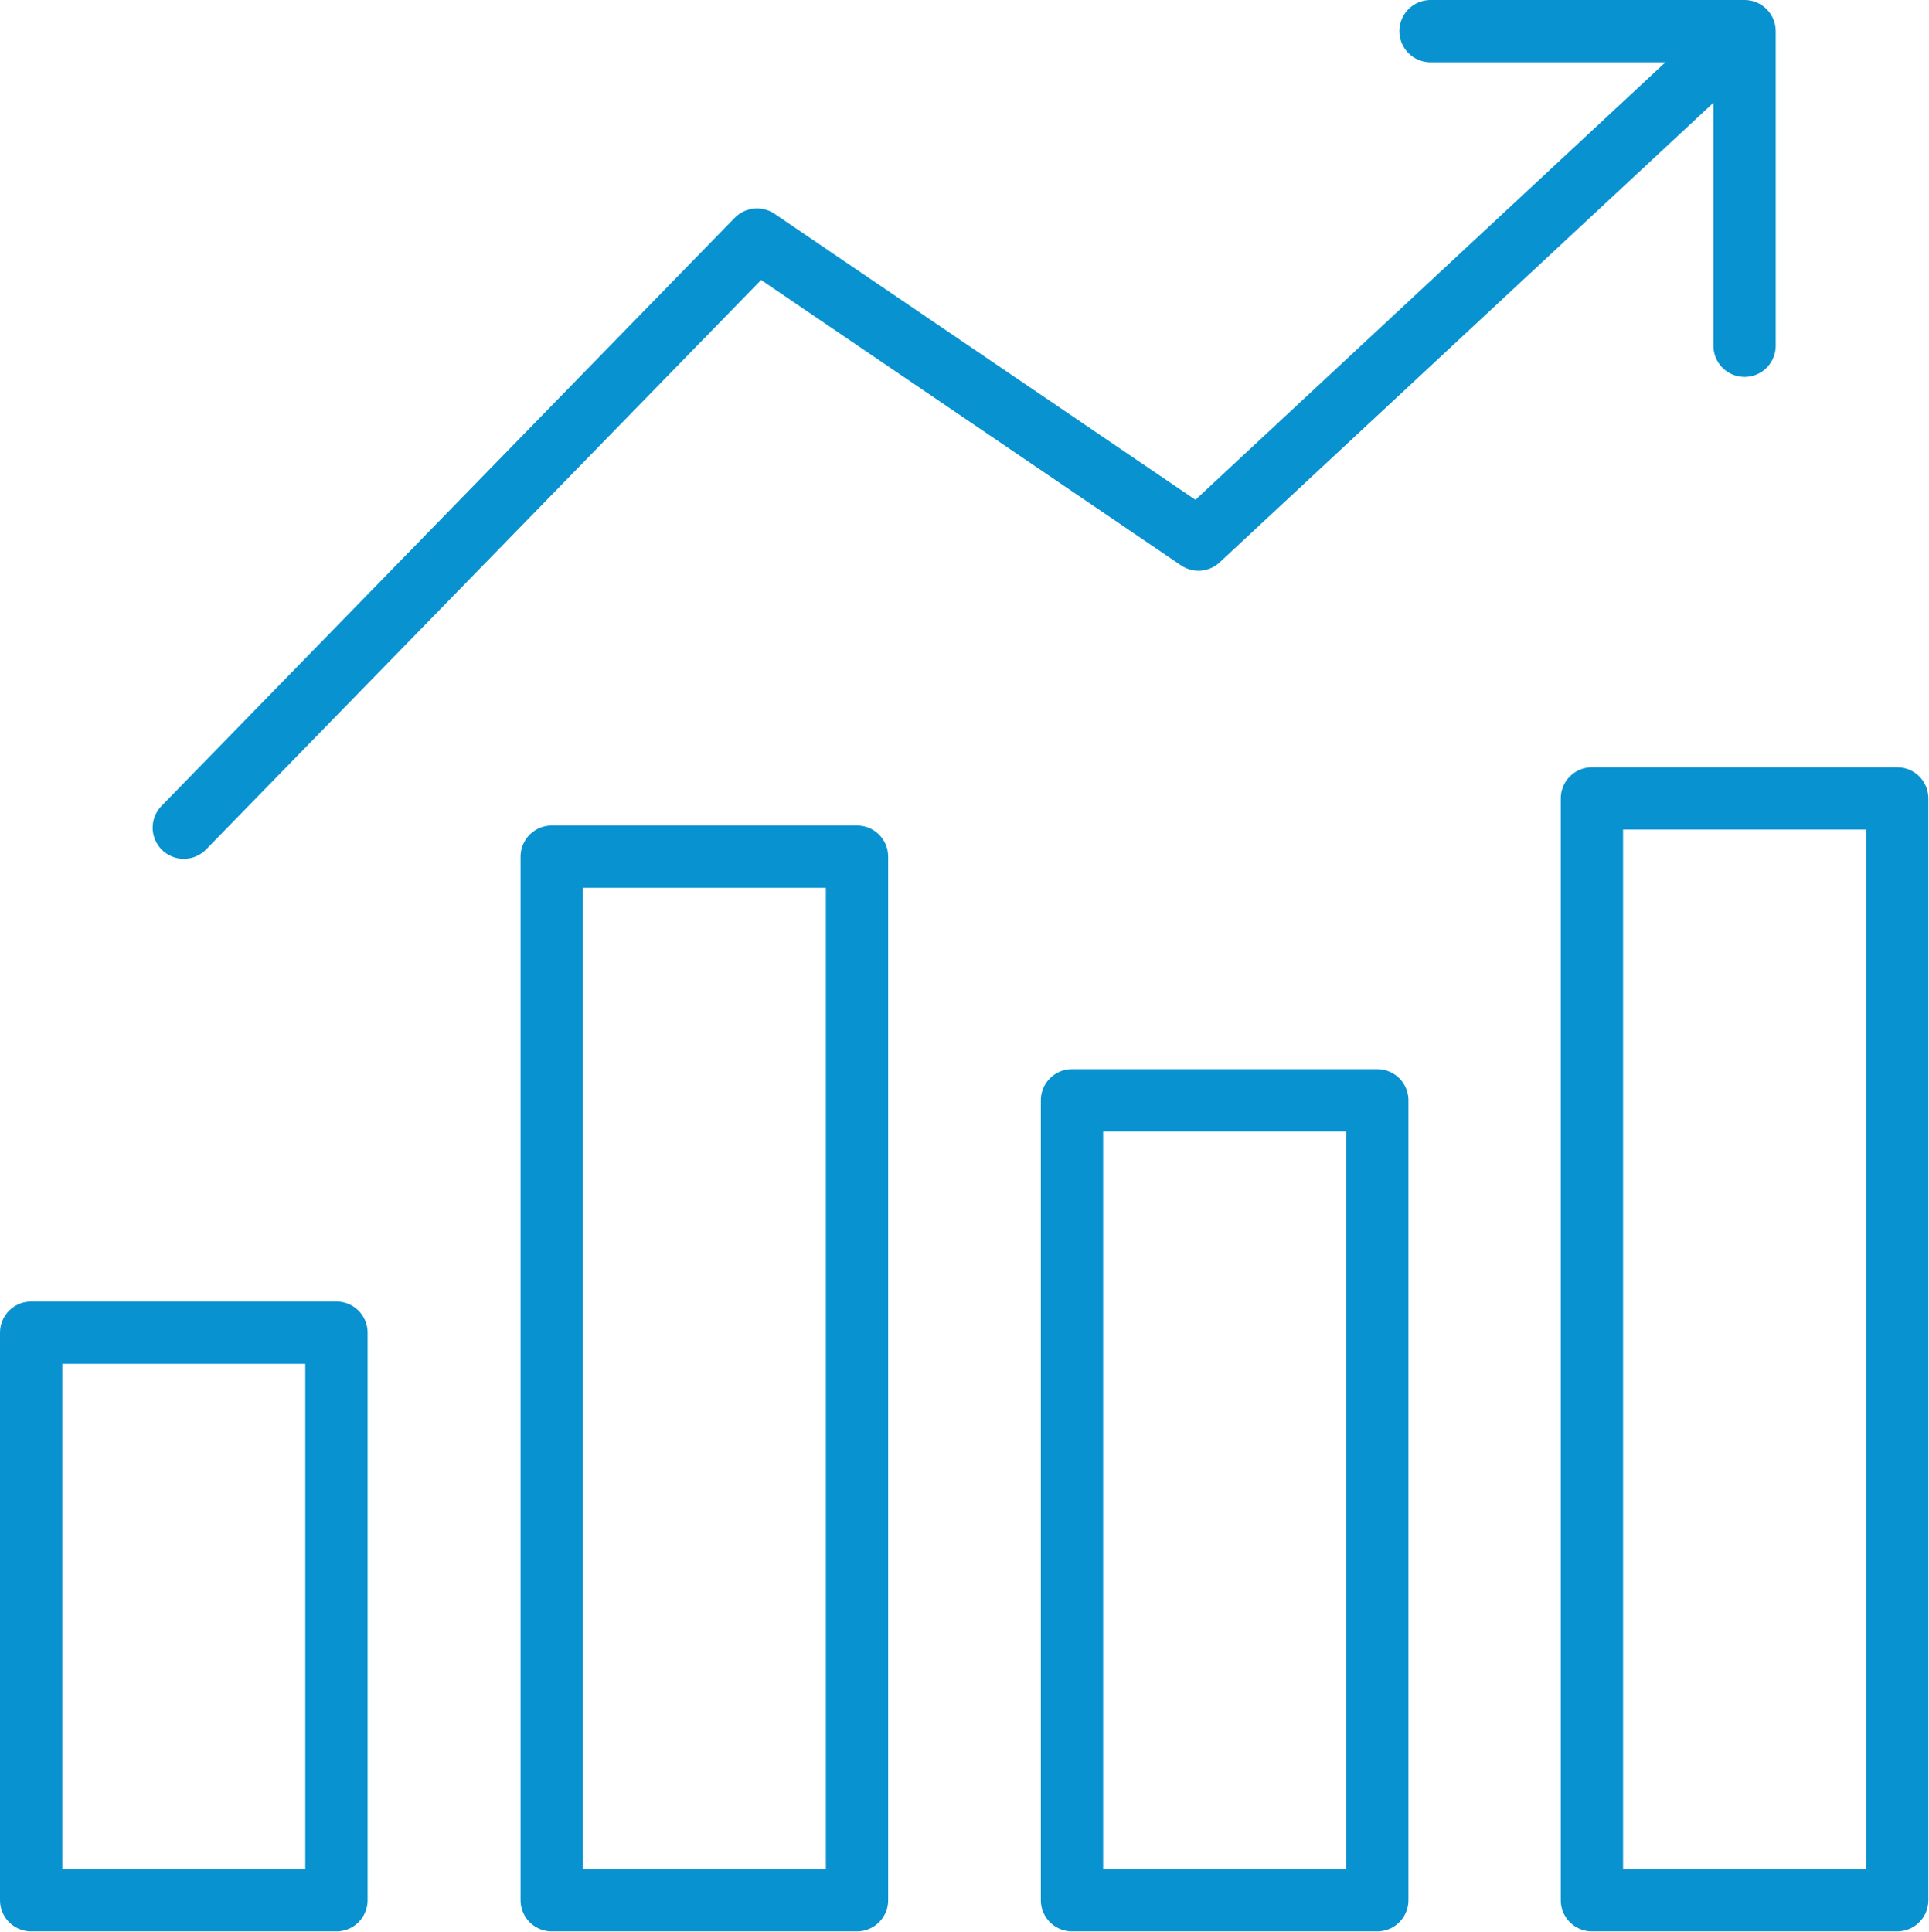 <svg xmlns="http://www.w3.org/2000/svg" viewBox="0 0 61.92 62.01"><defs><style>.cls-1{fill:none;stroke:#0992d0;stroke-linecap:round;stroke-linejoin:round;stroke-width:2px;}</style></defs><g id="Ebene_2" data-name="Ebene 2"><g id="Ebene_1-2" data-name="Ebene 1"><path class="cls-1" d="M45.92,1H56V11.1M5.9,26.57,24.3,7.69l14.17,9.63L56,1m4.9,24.63h-9.8V61h9.8ZM44.21,35.32h-9.8V61h9.8ZM27.51,27.5h-9.8V61h9.8ZM10.8,42.78H1V61h9.8Z"/></g></g></svg>